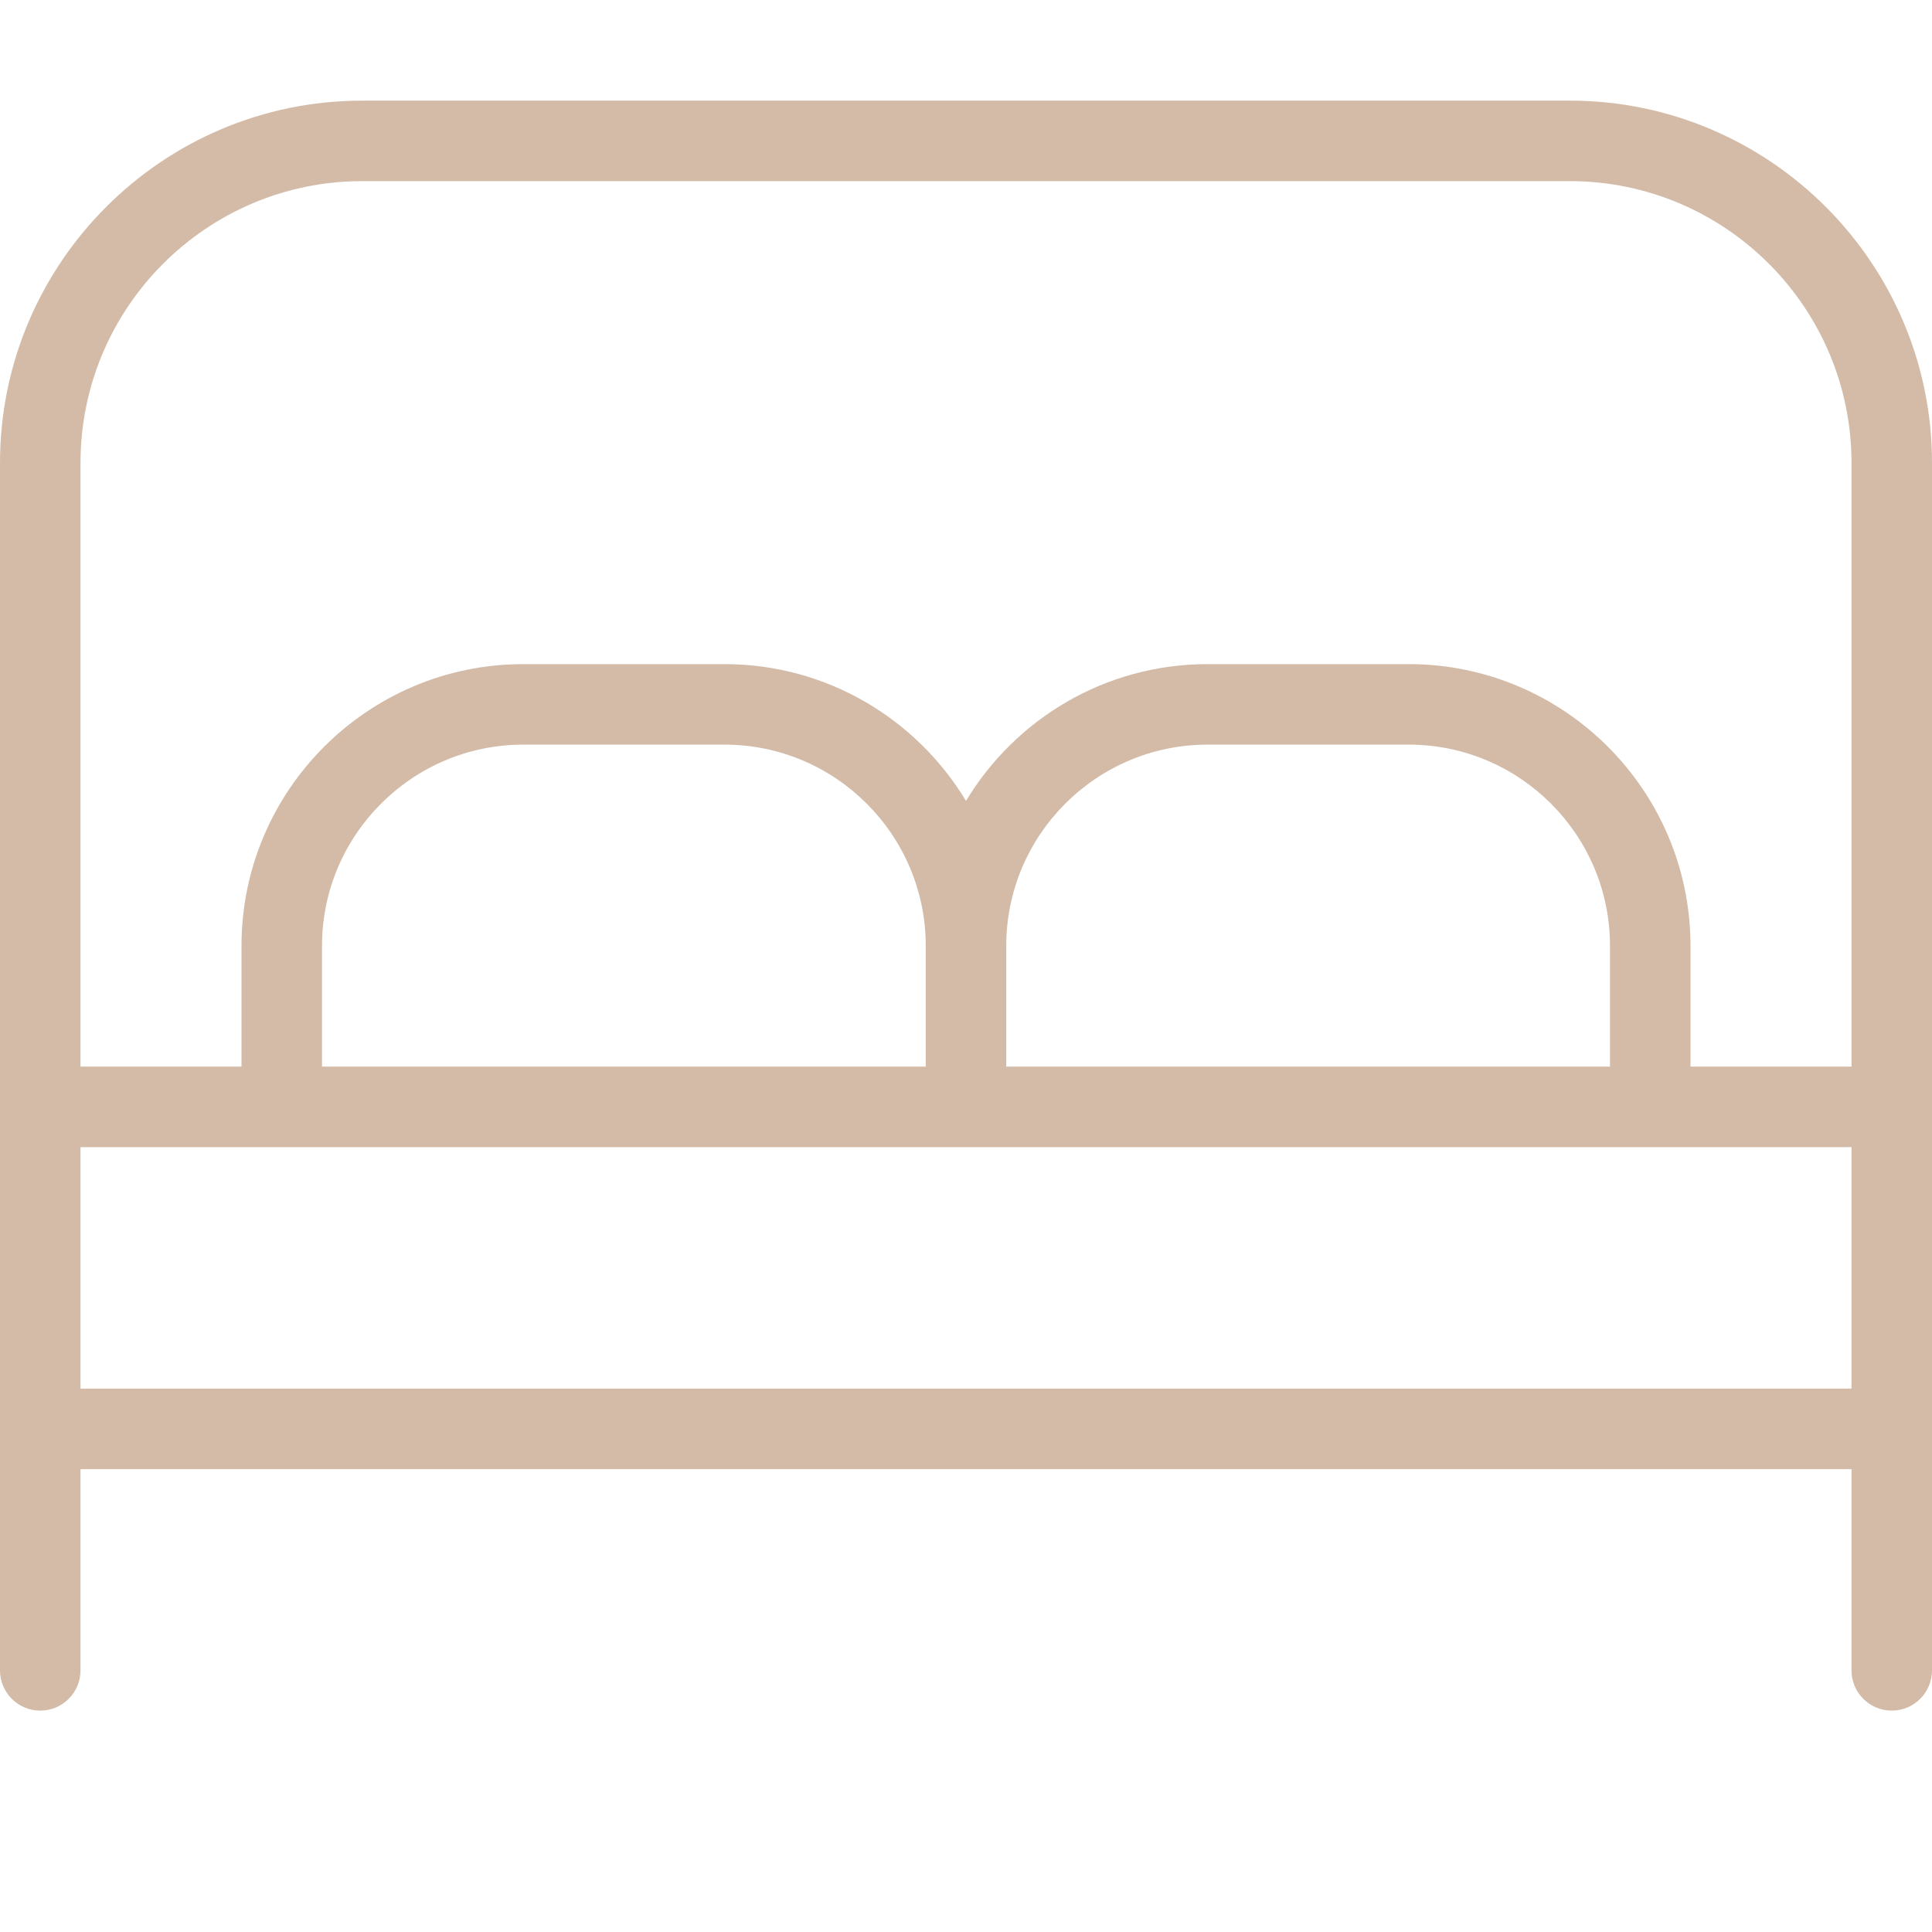 <svg width="24" height="24" viewBox="0 0 24 24" fill="none" xmlns="http://www.w3.org/2000/svg">
<path d="M19.5 1.25H4.5C2.019 1.25 0 3.269 0 5.75V20.75C0 21.026 0.224 21.25 0.5 21.25C0.776 21.25 1 21.026 1 20.75V18.25H23V20.75C23 21.026 23.224 21.25 23.5 21.25C23.776 21.25 24 21.026 24 20.75V5.75C24 3.269 21.981 1.25 19.5 1.25ZM4.5 2.25H19.5C21.43 2.25 23 3.82 23 5.75V13.25H21V11.75C21 9.82 19.43 8.25 17.5 8.25H15C13.728 8.25 12.613 8.932 12 9.949C11.387 8.932 10.272 8.25 9 8.25H6.5C4.57 8.25 3 9.82 3 11.75V13.25H1V5.75C1 3.82 2.57 2.25 4.5 2.25ZM12.5 13.25V11.75C12.5 10.372 13.621 9.25 15 9.25H17.5C18.879 9.25 20 10.372 20 11.75V13.25H12.5ZM4 13.25V11.75C4 10.372 5.122 9.25 6.5 9.25H9C10.378 9.25 11.5 10.372 11.5 11.75V13.25H4ZM1 17.25V14.25H23V17.25H1Z" fill="#D3BBA8"/>
</svg>
